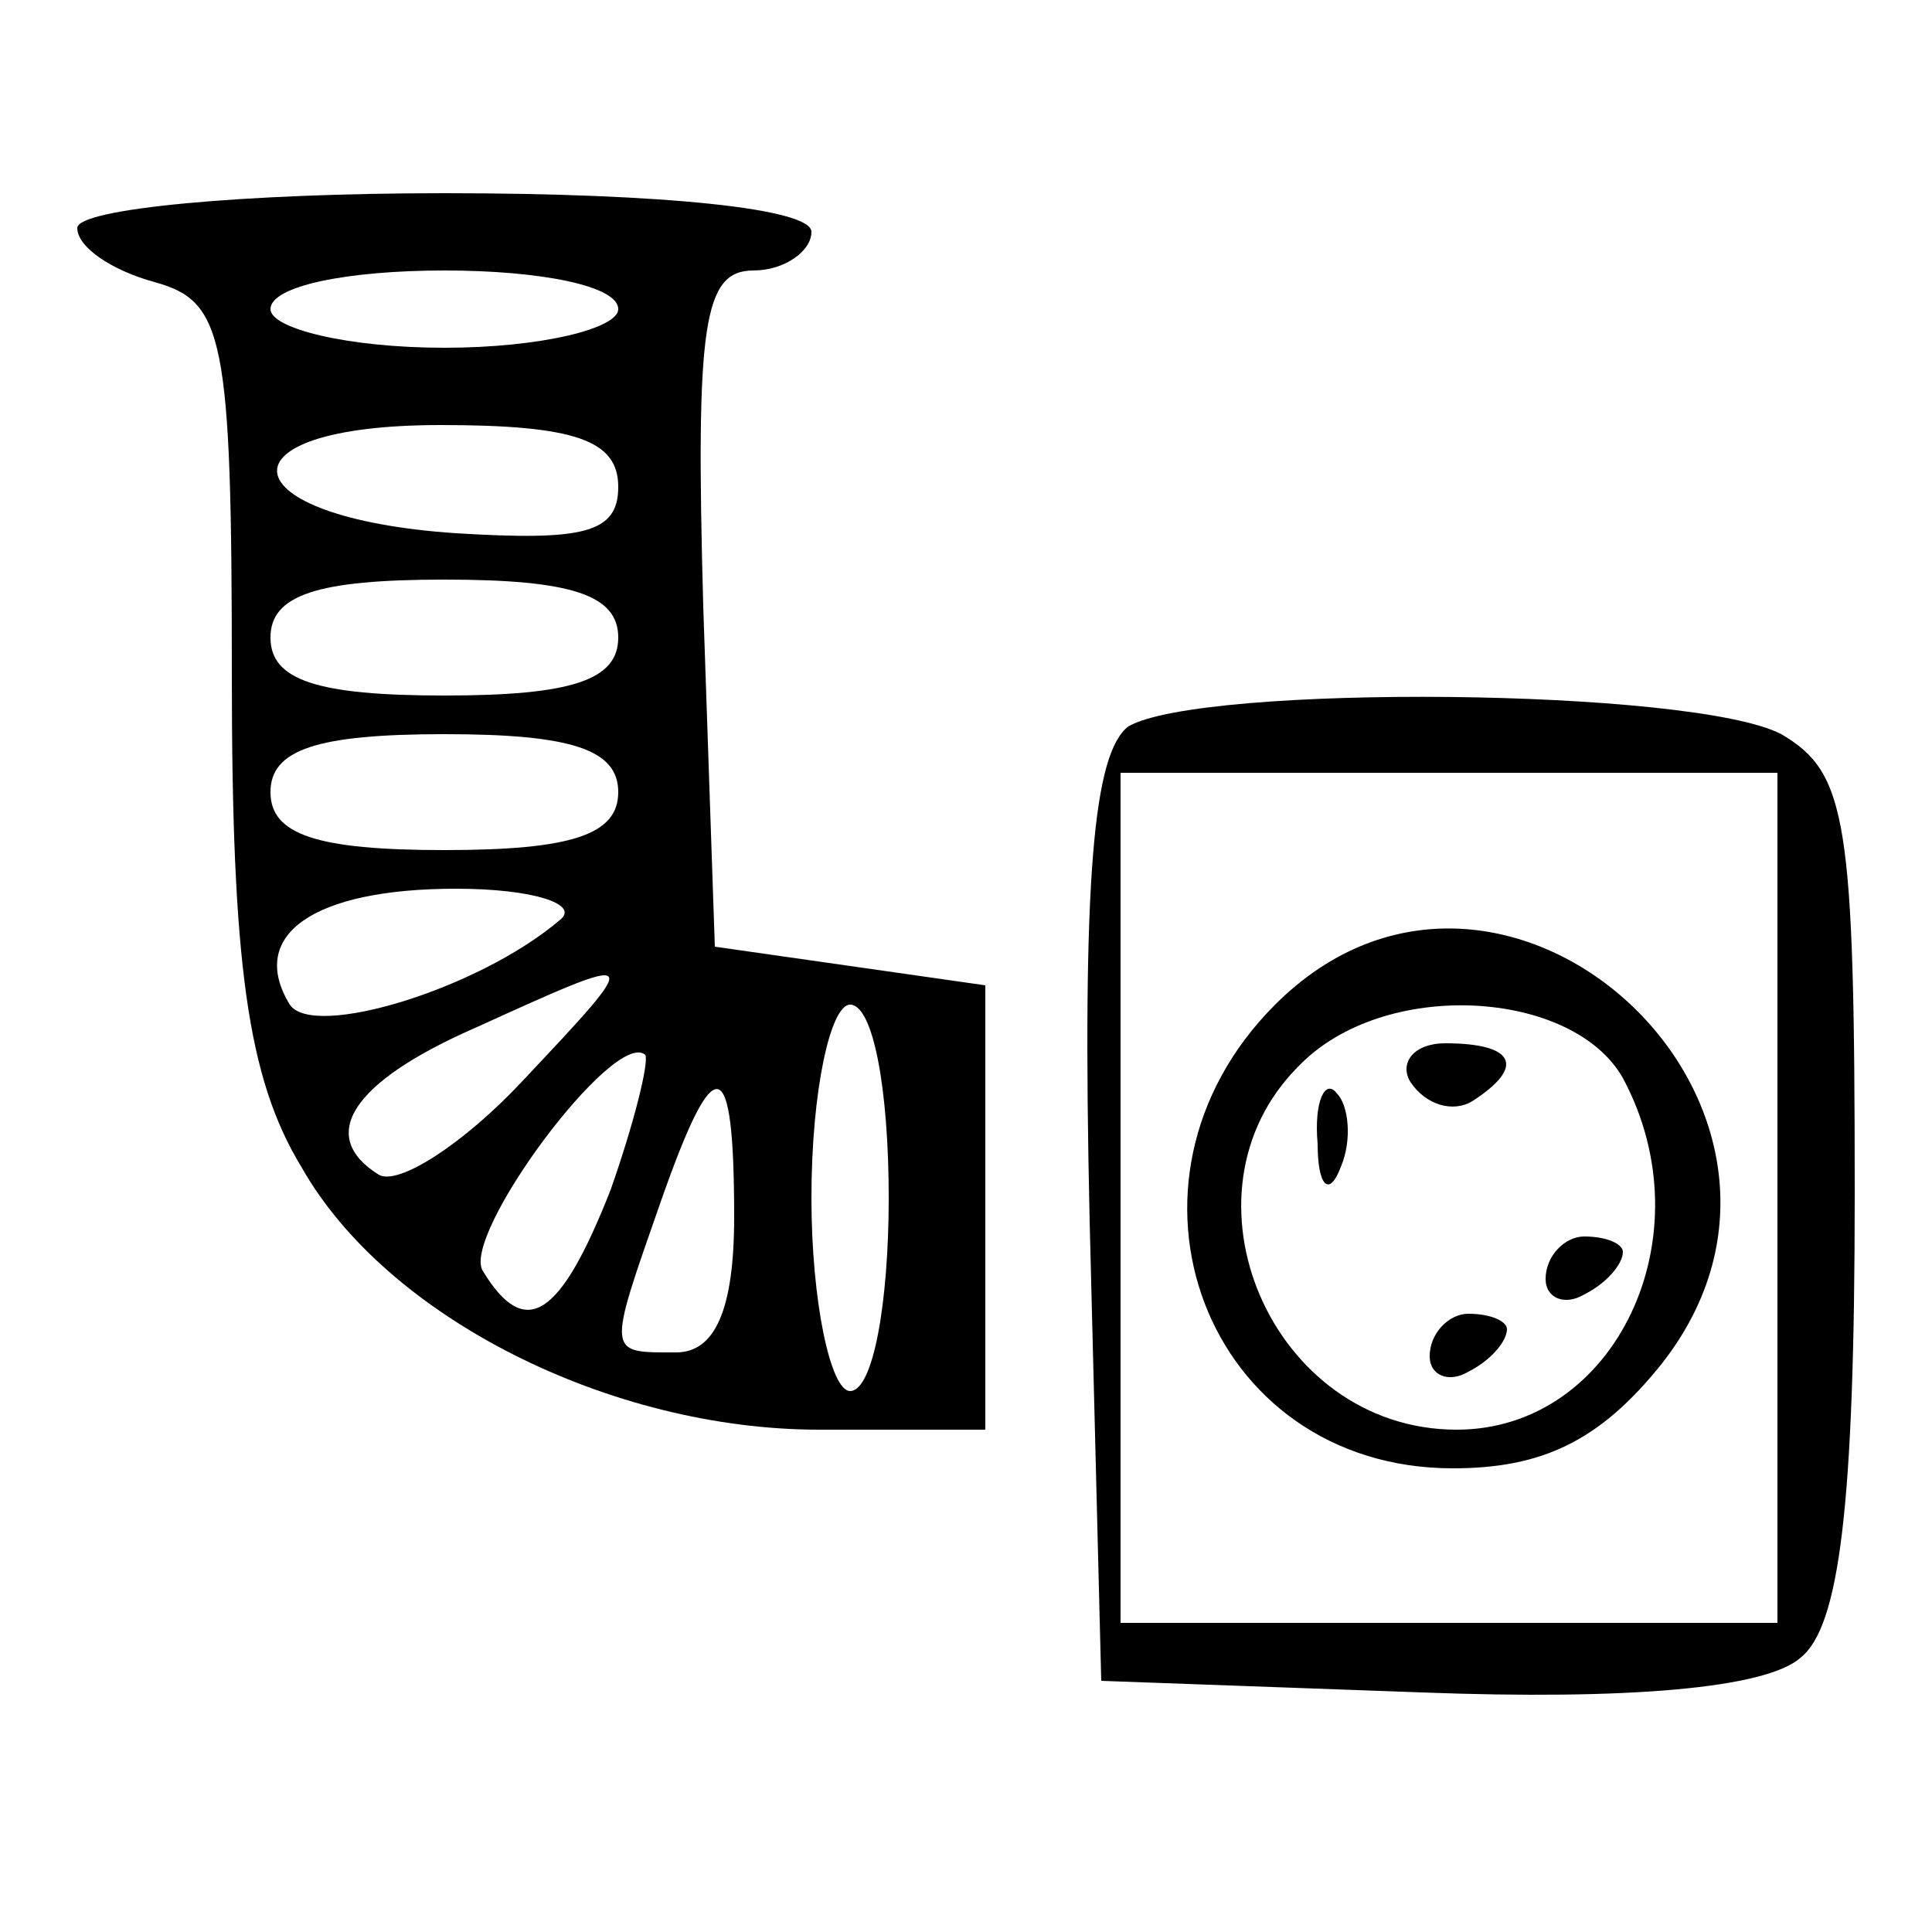 <svg xmlns="http://www.w3.org/2000/svg" width="50pt" height="50pt" viewBox="0 0 50 50" preserveAspectRatio="xMidYMid meet"><g transform="translate(0,50) scale(0.1,-0.1)" fill="#000000" stroke="none"><path d="M20 441 c0 -5 9 -11 20 -14 18 -5 20 -14 20 -102 0 -74 4 -104 18 -127 22 -39 80 -68 134 -68 l43 0 0 57 0 58 -35 5 -35 5 -3 88 c-2 73 0 87 13 87 8 0 15 5 15 10 0 6 -38 10 -95 10 -52 0 -95 -4 -95 -9z m140 -21 c0 -5 -20 -10 -45 -10 -25 0 -45 5 -45 10 0 6 20 10 45 10 25 0 45 -4 45 -10z m0 -46 c0 -12 -9 -14 -42 -12 -59 4 -63 28 -4 28 35 0 46 -4 46 -16z m0 -39 c0 -11 -12 -15 -45 -15 -33 0 -45 4 -45 15 0 11 12 15 45 15 33 0 45 -4 45 -15z m0 -40 c0 -11 -12 -15 -45 -15 -33 0 -45 4 -45 15 0 11 12 15 45 15 33 0 45 -4 45 -15z m-15 -33 c-21 -18 -64 -31 -70 -22 -11 18 6 30 43 30 20 0 32 -4 27 -8z m-10 -42 c-15 -16 -32 -27 -37 -24 -16 10 -7 24 25 38 44 20 44 20 12 -14z m95 -30 c0 -27 -4 -50 -10 -50 -5 0 -10 23 -10 50 0 28 5 50 10 50 6 0 10 -22 10 -50z m-72 2 c-13 -33 -22 -39 -33 -21 -6 9 34 63 42 56 1 -2 -3 -18 -9 -35z m32 -7 c0 -24 -5 -35 -15 -35 -18 0 -18 -1 -4 39 14 40 19 39 19 -4z"></path><path d="M292 312 c-9 -7 -12 -39 -10 -128 l3 -119 83 -3 c53 -2 89 1 98 9 10 8 14 39 14 120 0 97 -2 109 -19 119 -23 12 -150 13 -169 2z m168 -122 l0 -110 -85 0 -85 0 0 110 0 110 85 0 85 0 0 -110z"></path><path d="M330 240 c-46 -46 -18 -120 46 -120 23 0 38 7 54 27 52 66 -41 152 -100 93z m90 -19 c22 -41 -2 -91 -43 -91 -48 0 -74 61 -41 94 22 23 71 20 84 -3z"></path><path d="M365 220 c4 -6 11 -8 16 -5 14 9 11 15 -7 15 -8 0 -12 -5 -9 -10z"></path><path d="M341 204 c0 -11 3 -14 6 -6 3 7 2 16 -1 19 -3 4 -6 -2 -5 -13z"></path><path d="M400 169 c0 -5 5 -7 10 -4 6 3 10 8 10 11 0 2 -4 4 -10 4 -5 0 -10 -5 -10 -11z"></path><path d="M370 149 c0 -5 5 -7 10 -4 6 3 10 8 10 11 0 2 -4 4 -10 4 -5 0 -10 -5 -10 -11z"></path></g></svg>